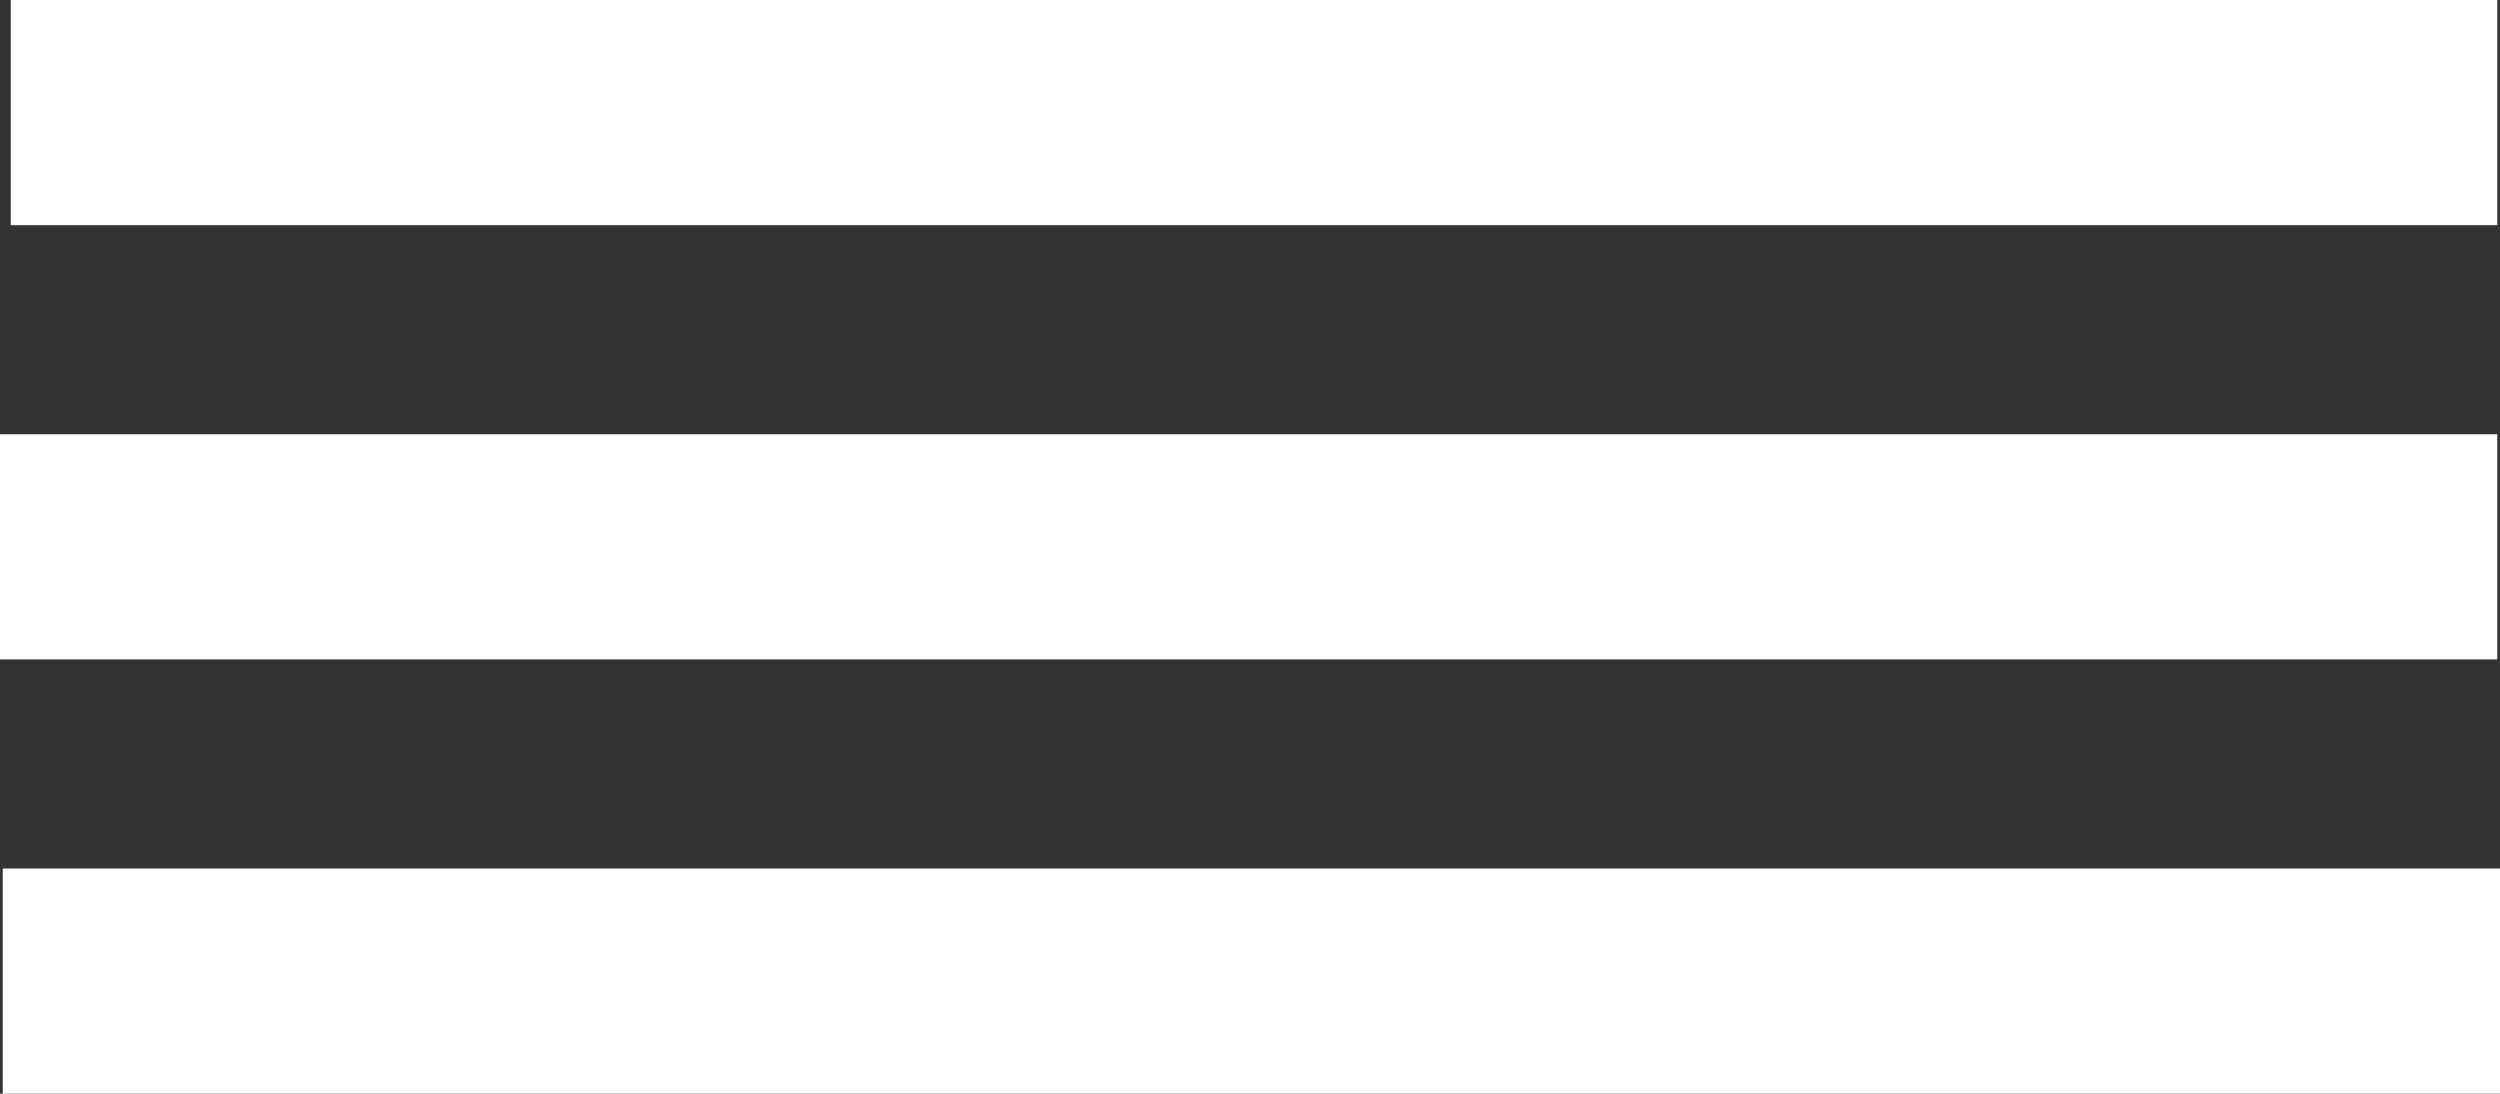 <?xml version="1.0" encoding="UTF-8"?> <svg xmlns="http://www.w3.org/2000/svg" viewBox="0 0 155.44 68"><rect x="0" y="0" width="155.44" height="68" fill="#333333" stroke="none"/> <defs> <style>.cls-1{fill:none;stroke:#fff;stroke-miterlimit:10;stroke-width:14px;}</style> </defs> <title>меню_1</title> <g id="Слой_2" data-name="Слой 2"> <g id="Слой_1-2" data-name="Слой 1"> <line class="cls-1" x1="0.67" y1="7" x2="155.27" y2="7"></line> <line class="cls-1" y1="34" x2="155.27" y2="34"></line> <line class="cls-1" x1="0.17" y1="61" x2="155.44" y2="61"></line> </g> </g> </svg> 
